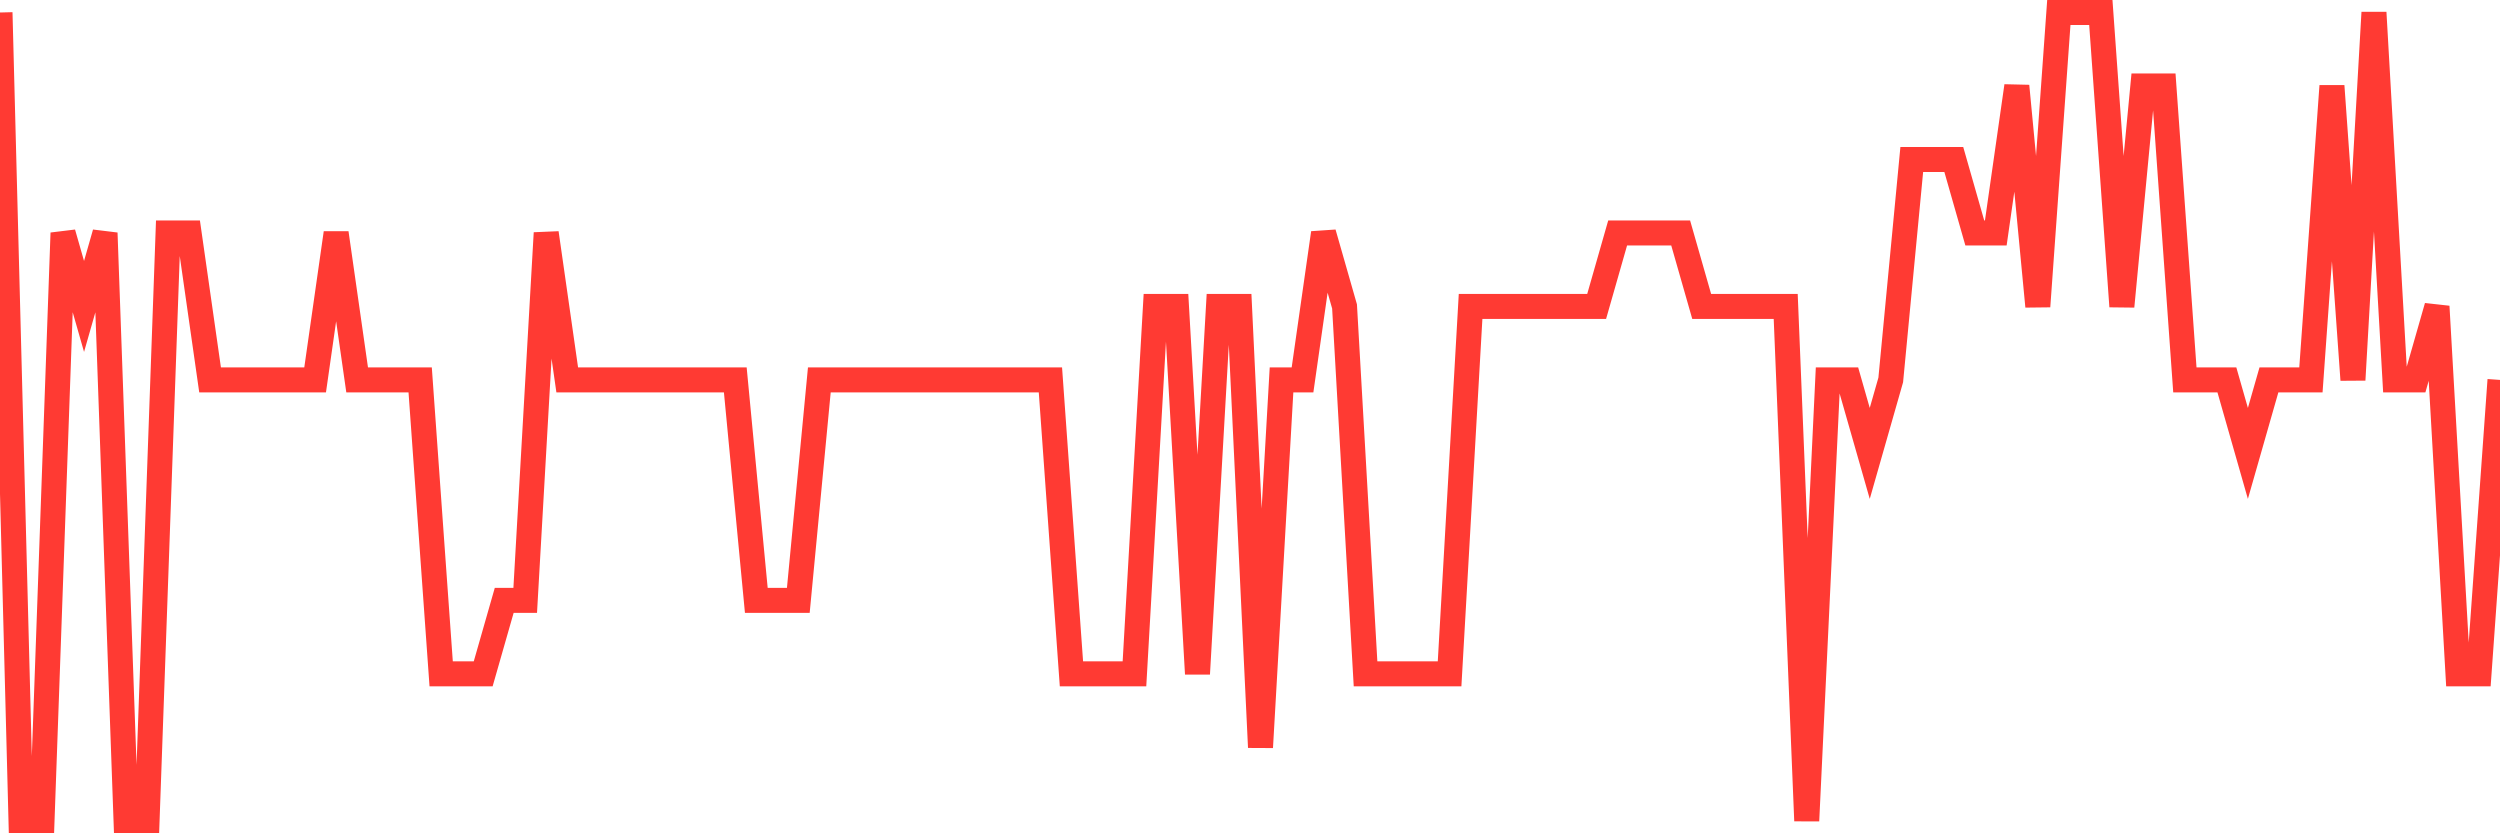 <svg
  xmlns="http://www.w3.org/2000/svg"
  xmlns:xlink="http://www.w3.org/1999/xlink"
  width="120"
  height="40"
  viewBox="0 0 120 40"
  preserveAspectRatio="none"
>
  <polyline
    points="0,0.6 1.008,39.4 2.017,39.4 3.025,11.182 4.034,14.709 5.042,11.182 6.05,39.4 7.059,39.4 8.067,11.182 9.076,11.182 10.084,18.236 11.092,18.236 12.101,18.236 13.109,18.236 14.118,18.236 15.126,18.236 16.134,11.182 17.143,18.236 18.151,18.236 19.16,18.236 20.168,18.236 21.176,32.345 22.185,32.345 23.193,32.345 24.202,28.818 25.21,28.818 26.218,11.182 27.227,18.236 28.235,18.236 29.244,18.236 30.252,18.236 31.261,18.236 32.269,18.236 33.277,18.236 34.286,18.236 35.294,18.236 36.303,28.818 37.311,28.818 38.319,28.818 39.328,18.236 40.336,18.236 41.345,18.236 42.353,18.236 43.361,18.236 44.37,18.236 45.378,18.236 46.387,18.236 47.395,18.236 48.403,18.236 49.412,18.236 50.42,18.236 51.429,32.345 52.437,32.345 53.445,32.345 54.454,32.345 55.462,14.709 56.471,14.709 57.479,32.345 58.487,14.709 59.496,14.709 60.504,35.873 61.513,18.236 62.521,18.236 63.529,11.182 64.538,14.709 65.546,32.345 66.555,32.345 67.563,32.345 68.571,32.345 69.58,32.345 70.588,14.709 71.597,14.709 72.605,14.709 73.613,14.709 74.622,14.709 75.63,14.709 76.639,14.709 77.647,11.182 78.655,11.182 79.664,11.182 80.672,11.182 81.681,14.709 82.689,14.709 83.697,14.709 84.706,14.709 85.714,14.709 86.723,39.4 87.731,18.236 88.739,18.236 89.748,21.764 90.756,18.236 91.765,7.655 92.773,7.655 93.782,7.655 94.79,11.182 95.798,11.182 96.807,4.127 97.815,14.709 98.824,0.6 99.832,0.6 100.84,0.6 101.849,14.709 102.857,4.127 103.866,4.127 104.874,18.236 105.882,18.236 106.891,18.236 107.899,21.764 108.908,18.236 109.916,18.236 110.924,18.236 111.933,4.127 112.941,18.236 113.95,0.6 114.958,18.236 115.966,18.236 116.975,14.709 117.983,32.345 118.992,32.345 120,18.236"
    fill="none"
    stroke="#ff3a33"
    stroke-width="1.2"
  >
  </polyline>
</svg>